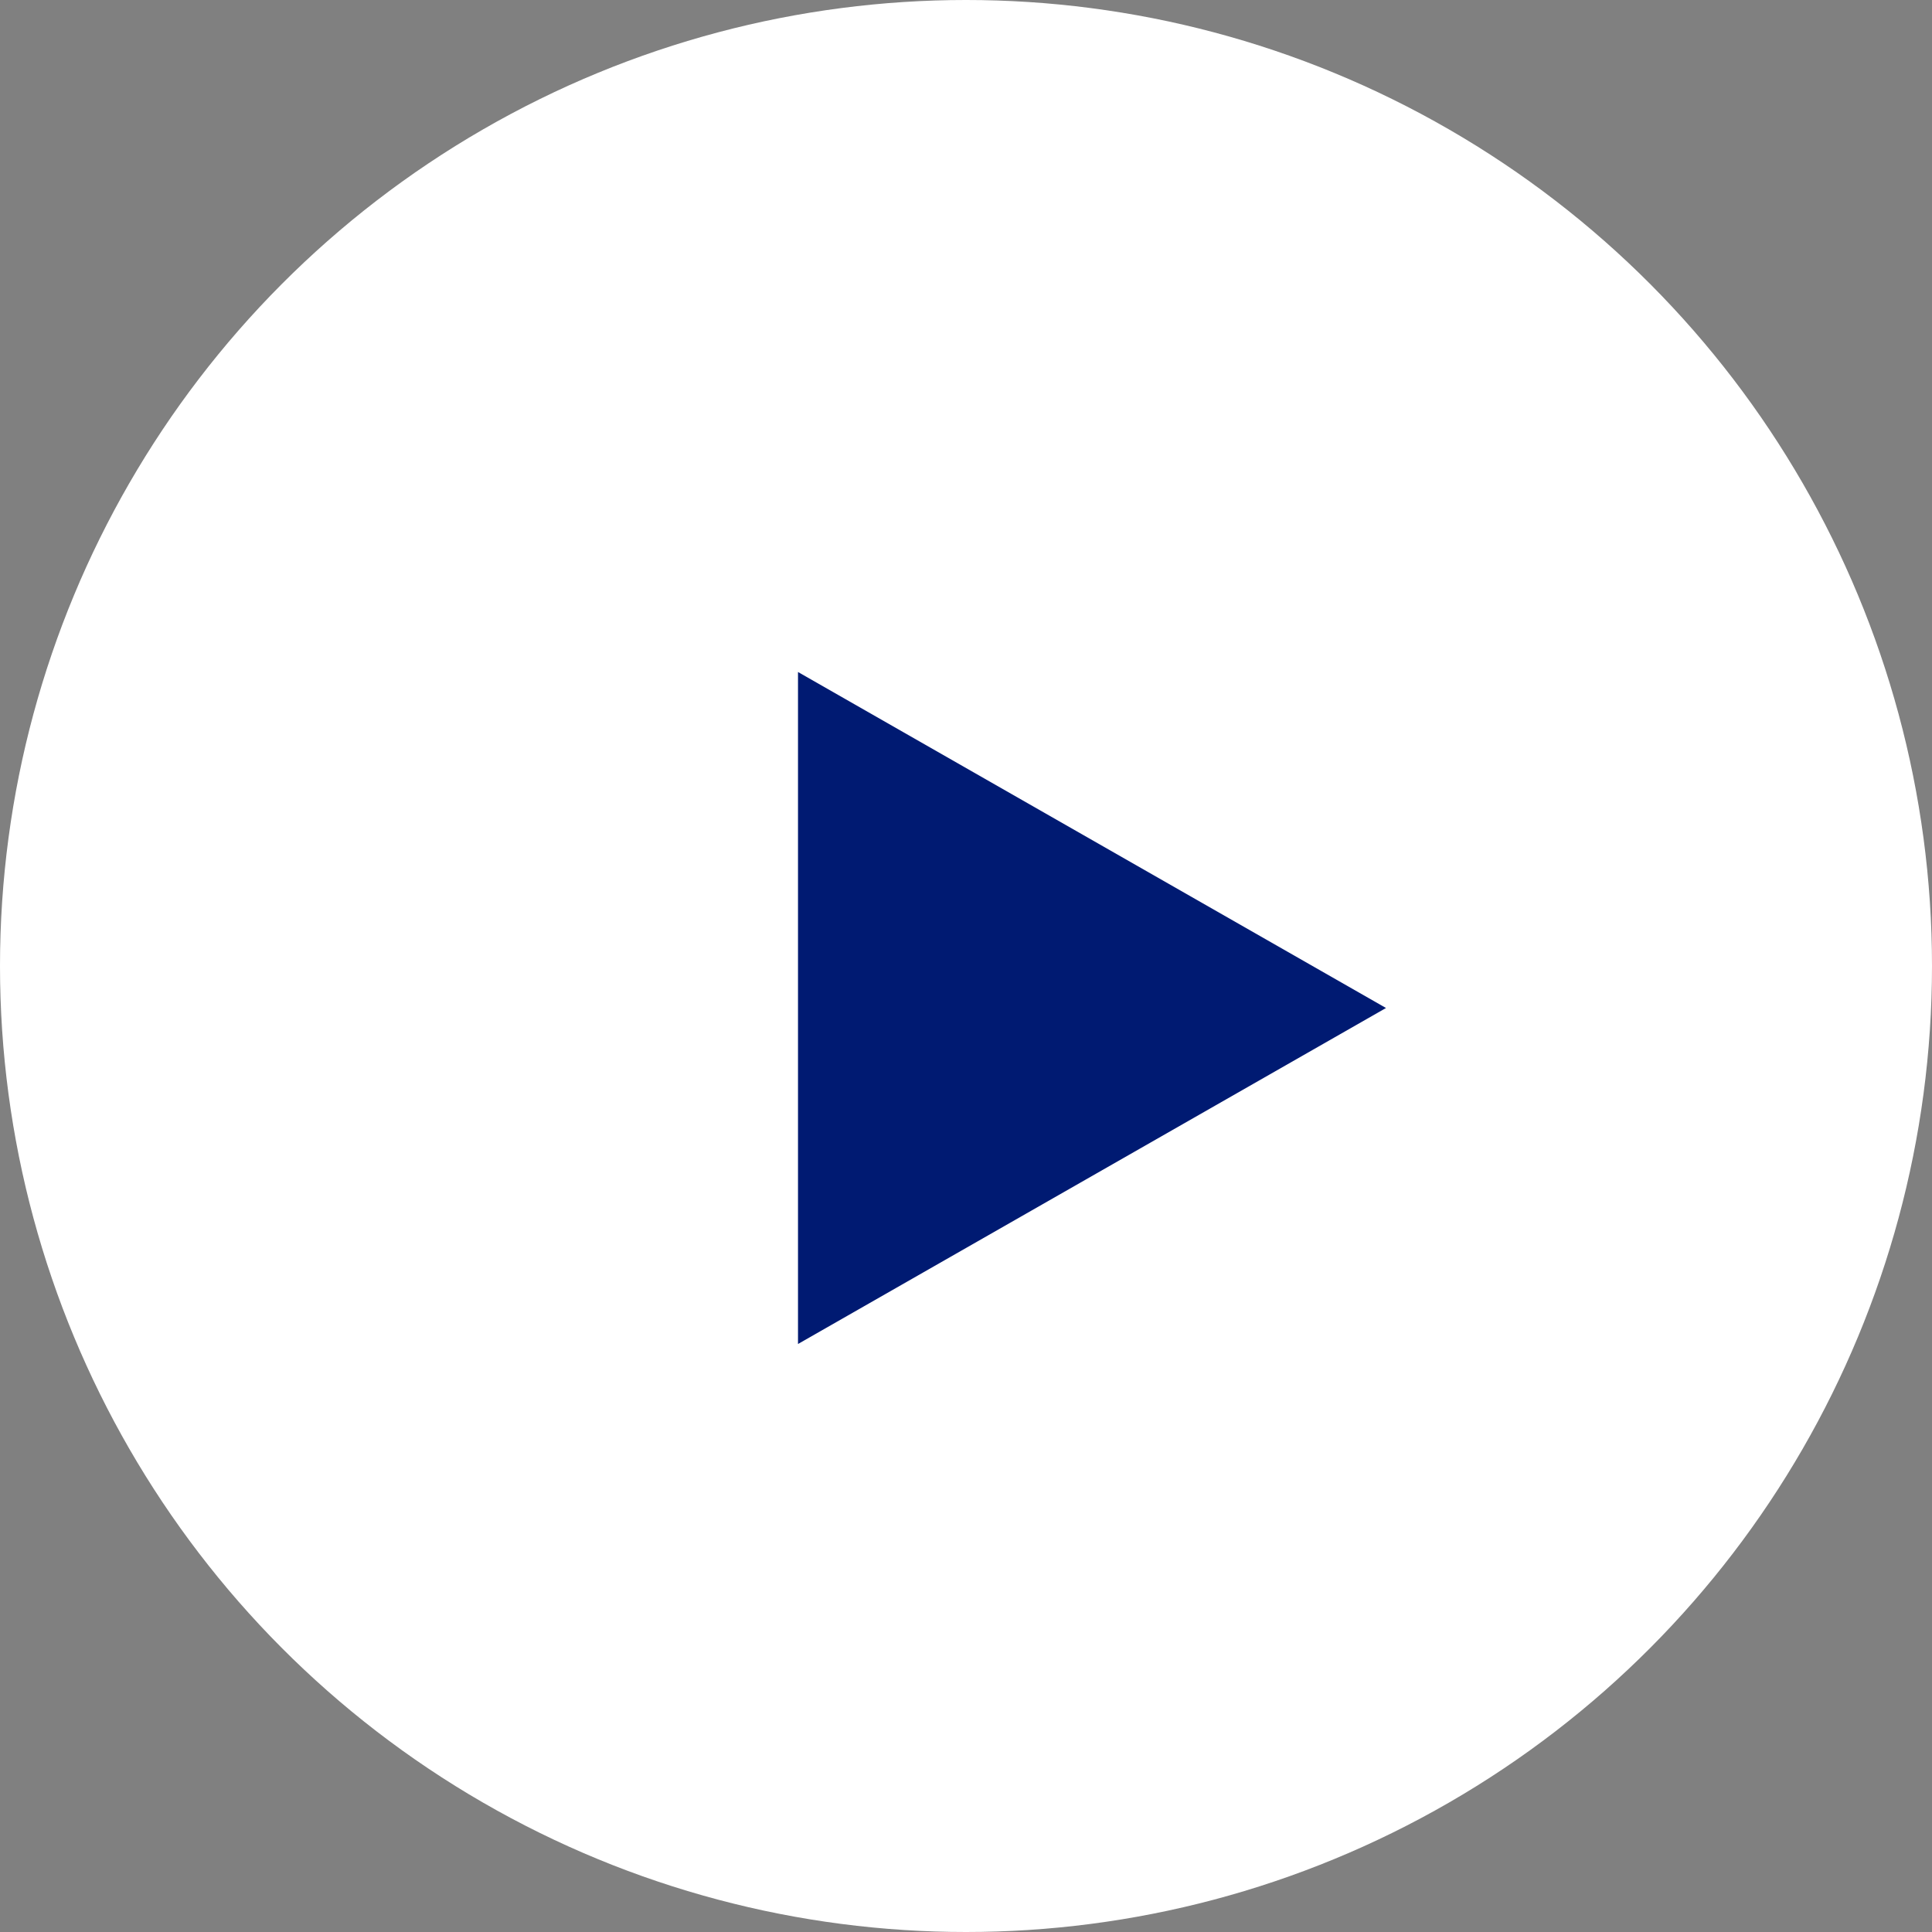 <?xml version="1.0" encoding="UTF-8"?>
<svg id="_レイヤー_2" data-name="レイヤー 2" xmlns="http://www.w3.org/2000/svg" width="23" height="23" viewBox="0 0 23 23">
  <rect x="0" y="0" width="23" height="23" fill="#808080" stroke="none"/>
  <g id="button">
    <g>
      <circle cx="11.5" cy="11.5" r="11.5" style="fill: #fff;"/>
      <polygon points="9.5 8 16.5 12 9.5 16 9.5 8" style="fill: #001a72;"/>
    </g>
  </g>
</svg>